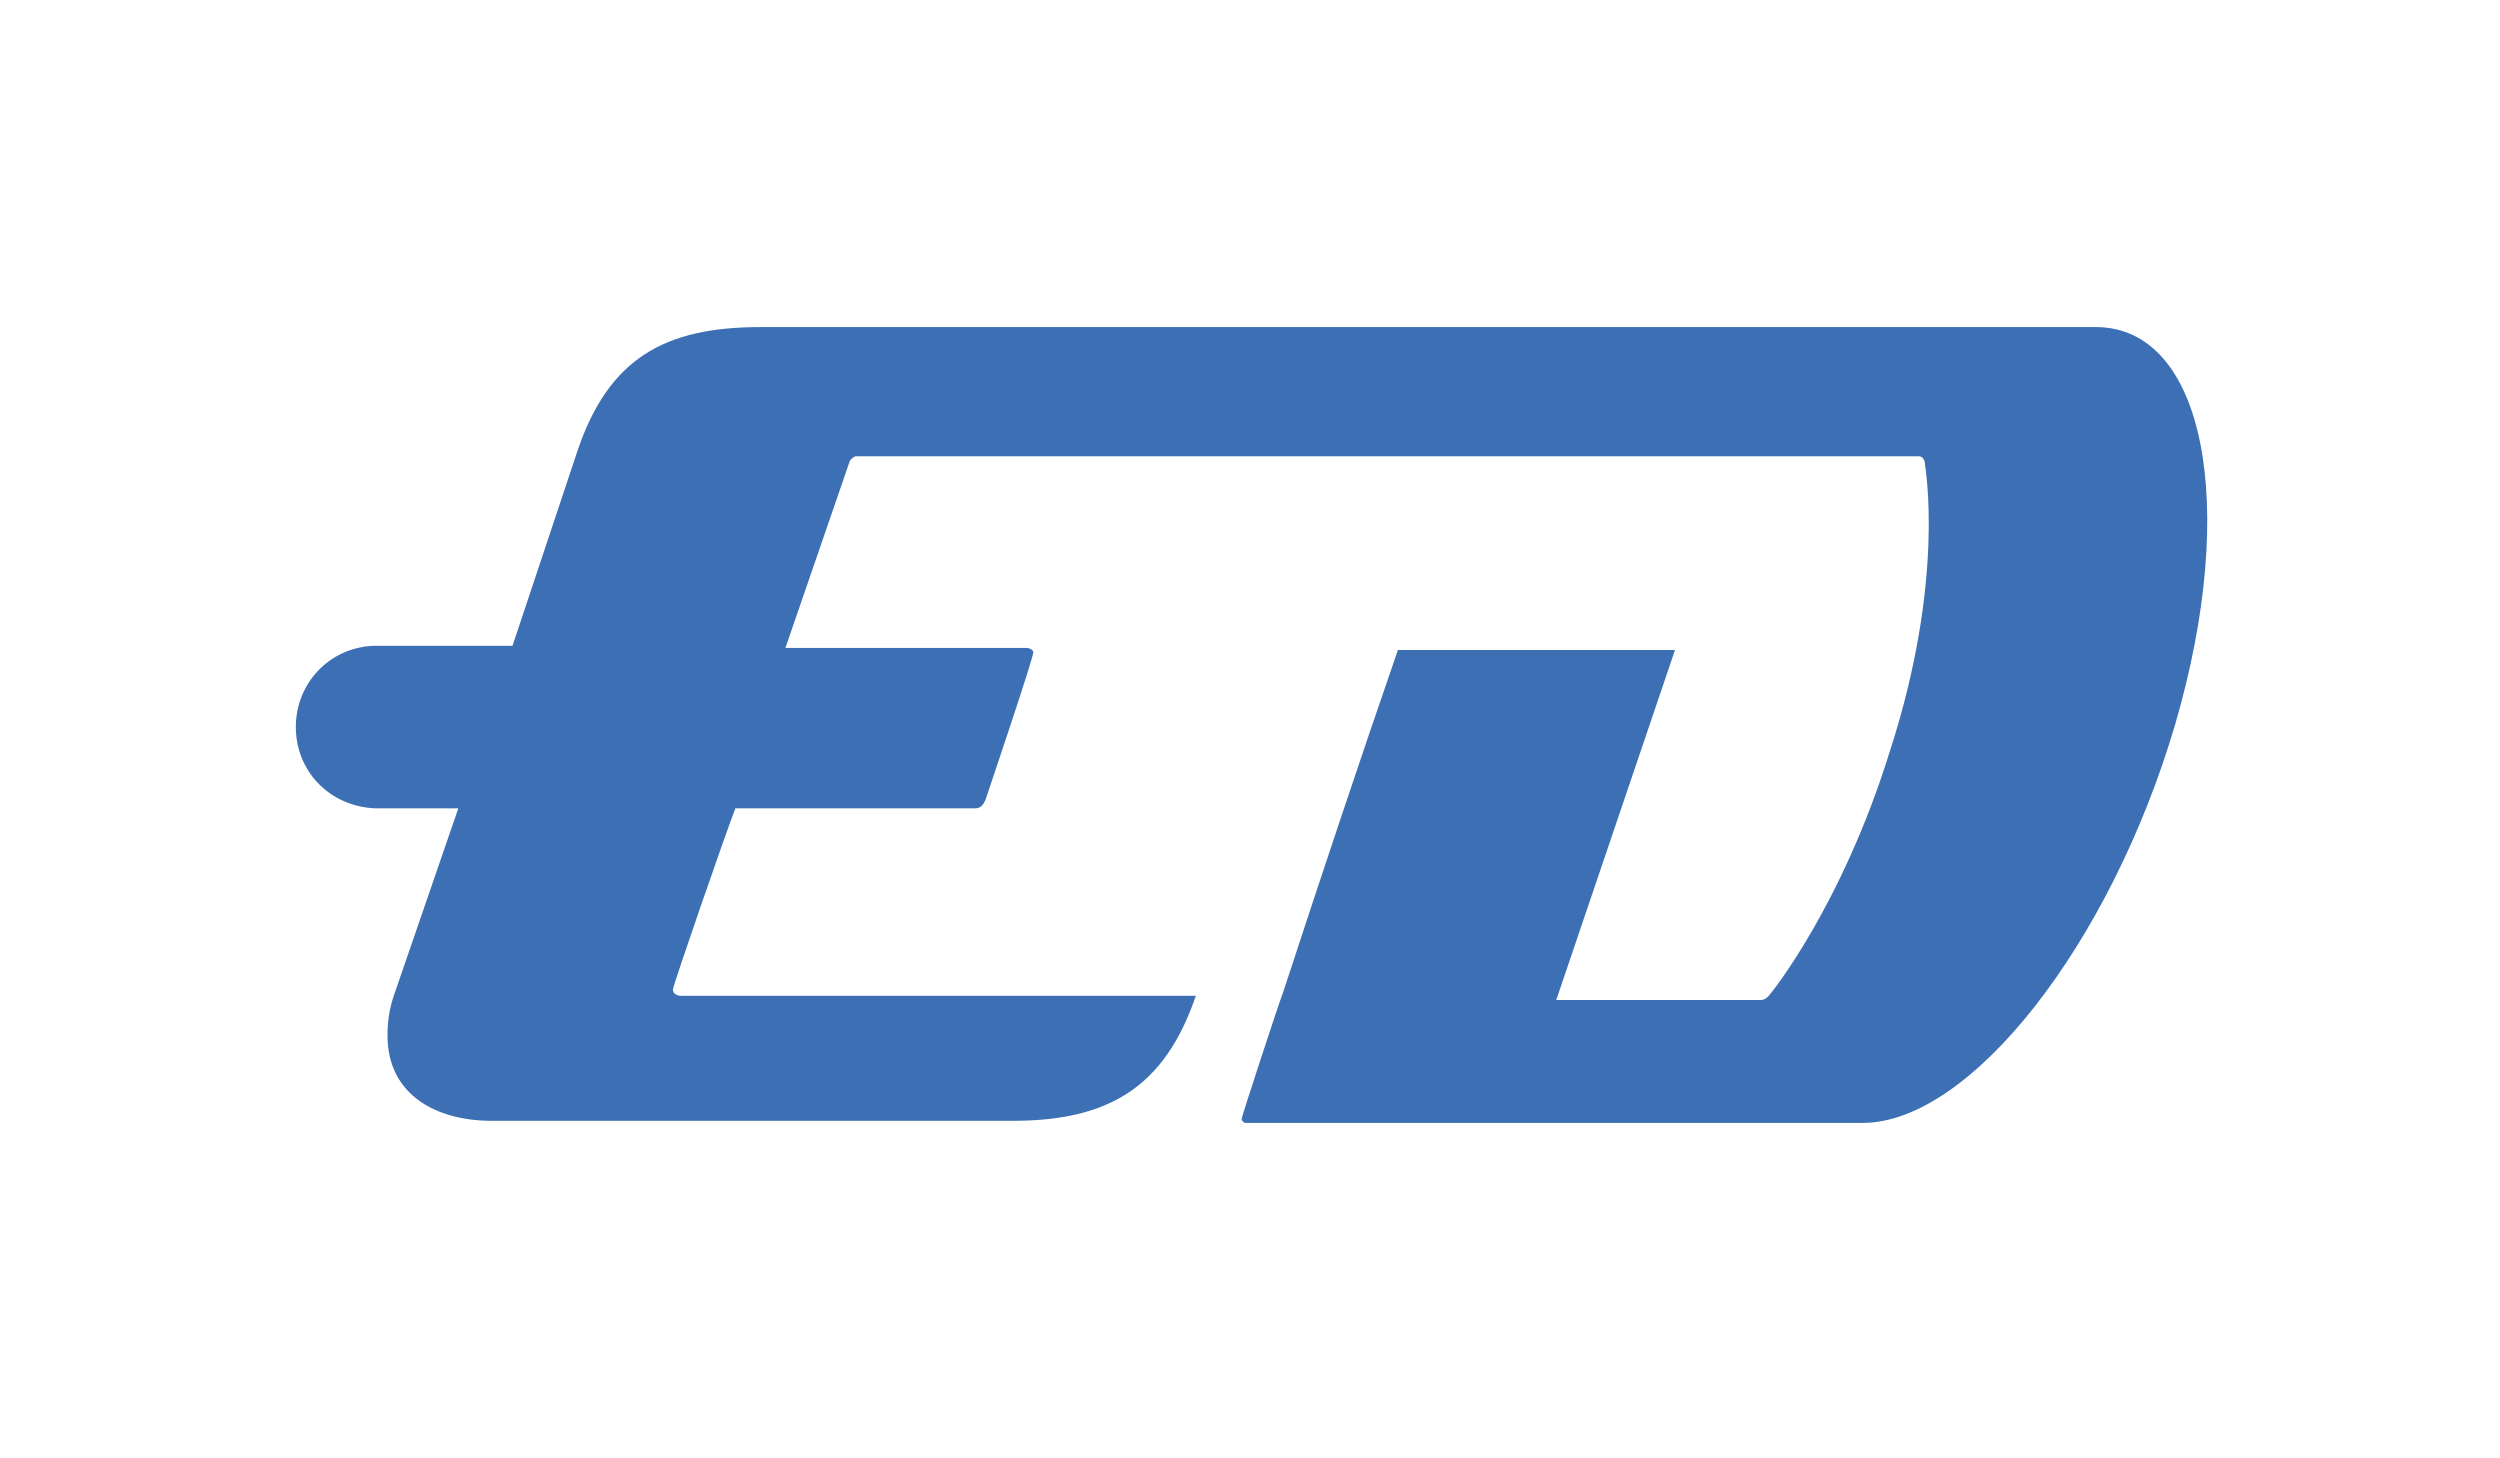 <?xml version="1.0" encoding="utf-8"?>
<!-- Generator: Adobe Illustrator 25.2.1, SVG Export Plug-In . SVG Version: 6.00 Build 0)  -->
<svg version="1.1" id="Livello_1" xmlns="http://www.w3.org/2000/svg" xmlns:xlink="http://www.w3.org/1999/xlink" x="0px" y="0px"
	 viewBox="0 0 120 70" style="enable-background:new 0 0 120 70;" xml:space="preserve">
<style type="text/css">
	.st0{fill:#3C6FB4;}
</style>
<g>
	<path class="st0" d="M61.6,47.6c1.8-5.5,3.6-10.9,5.5-16.4h13.3L74.7,48h9.8c0.2,0,0.3-0.1,0.4-0.2c0.1-0.1,3.5-4.3,5.8-11.7
		c2.7-8.3,1.7-13.7,1.7-13.8c0-0.2-0.1-0.4-0.3-0.4h-51c-0.1,0-0.2,0.1-0.3,0.2l-3.1,9h11.6c0.1,0,0.3,0.1,0.3,0.2
		c0,0.3-2.1,6.5-2.3,7.1c-0.1,0.2-0.2,0.4-0.5,0.4H35.3c-0.4,1-3,8.5-3,8.7c0,0.2,0.2,0.3,0.4,0.3h24.7c-1.5,4.4-4.2,6-8.8,6h-25
		c-2.6,0-5-1.2-5-4.1c0-0.7,0.1-1.3,0.3-1.9l3.1-9h-4c-2.2-0.1-3.8-1.8-3.8-3.9c0-2.1,1.6-3.8,3.7-3.9l6.7,0l3.1-9.3
		c1.5-4.5,4.2-6,8.8-6h64.1c5.2,0,6.9,8.5,3.8,19.1c-3.1,10.5-9.8,19.1-15,19.1H59.8c-0.1,0-0.2-0.1-0.2-0.2
		C59.6,53.6,61.4,48.1,61.6,47.6"/>
</g>
</svg>
